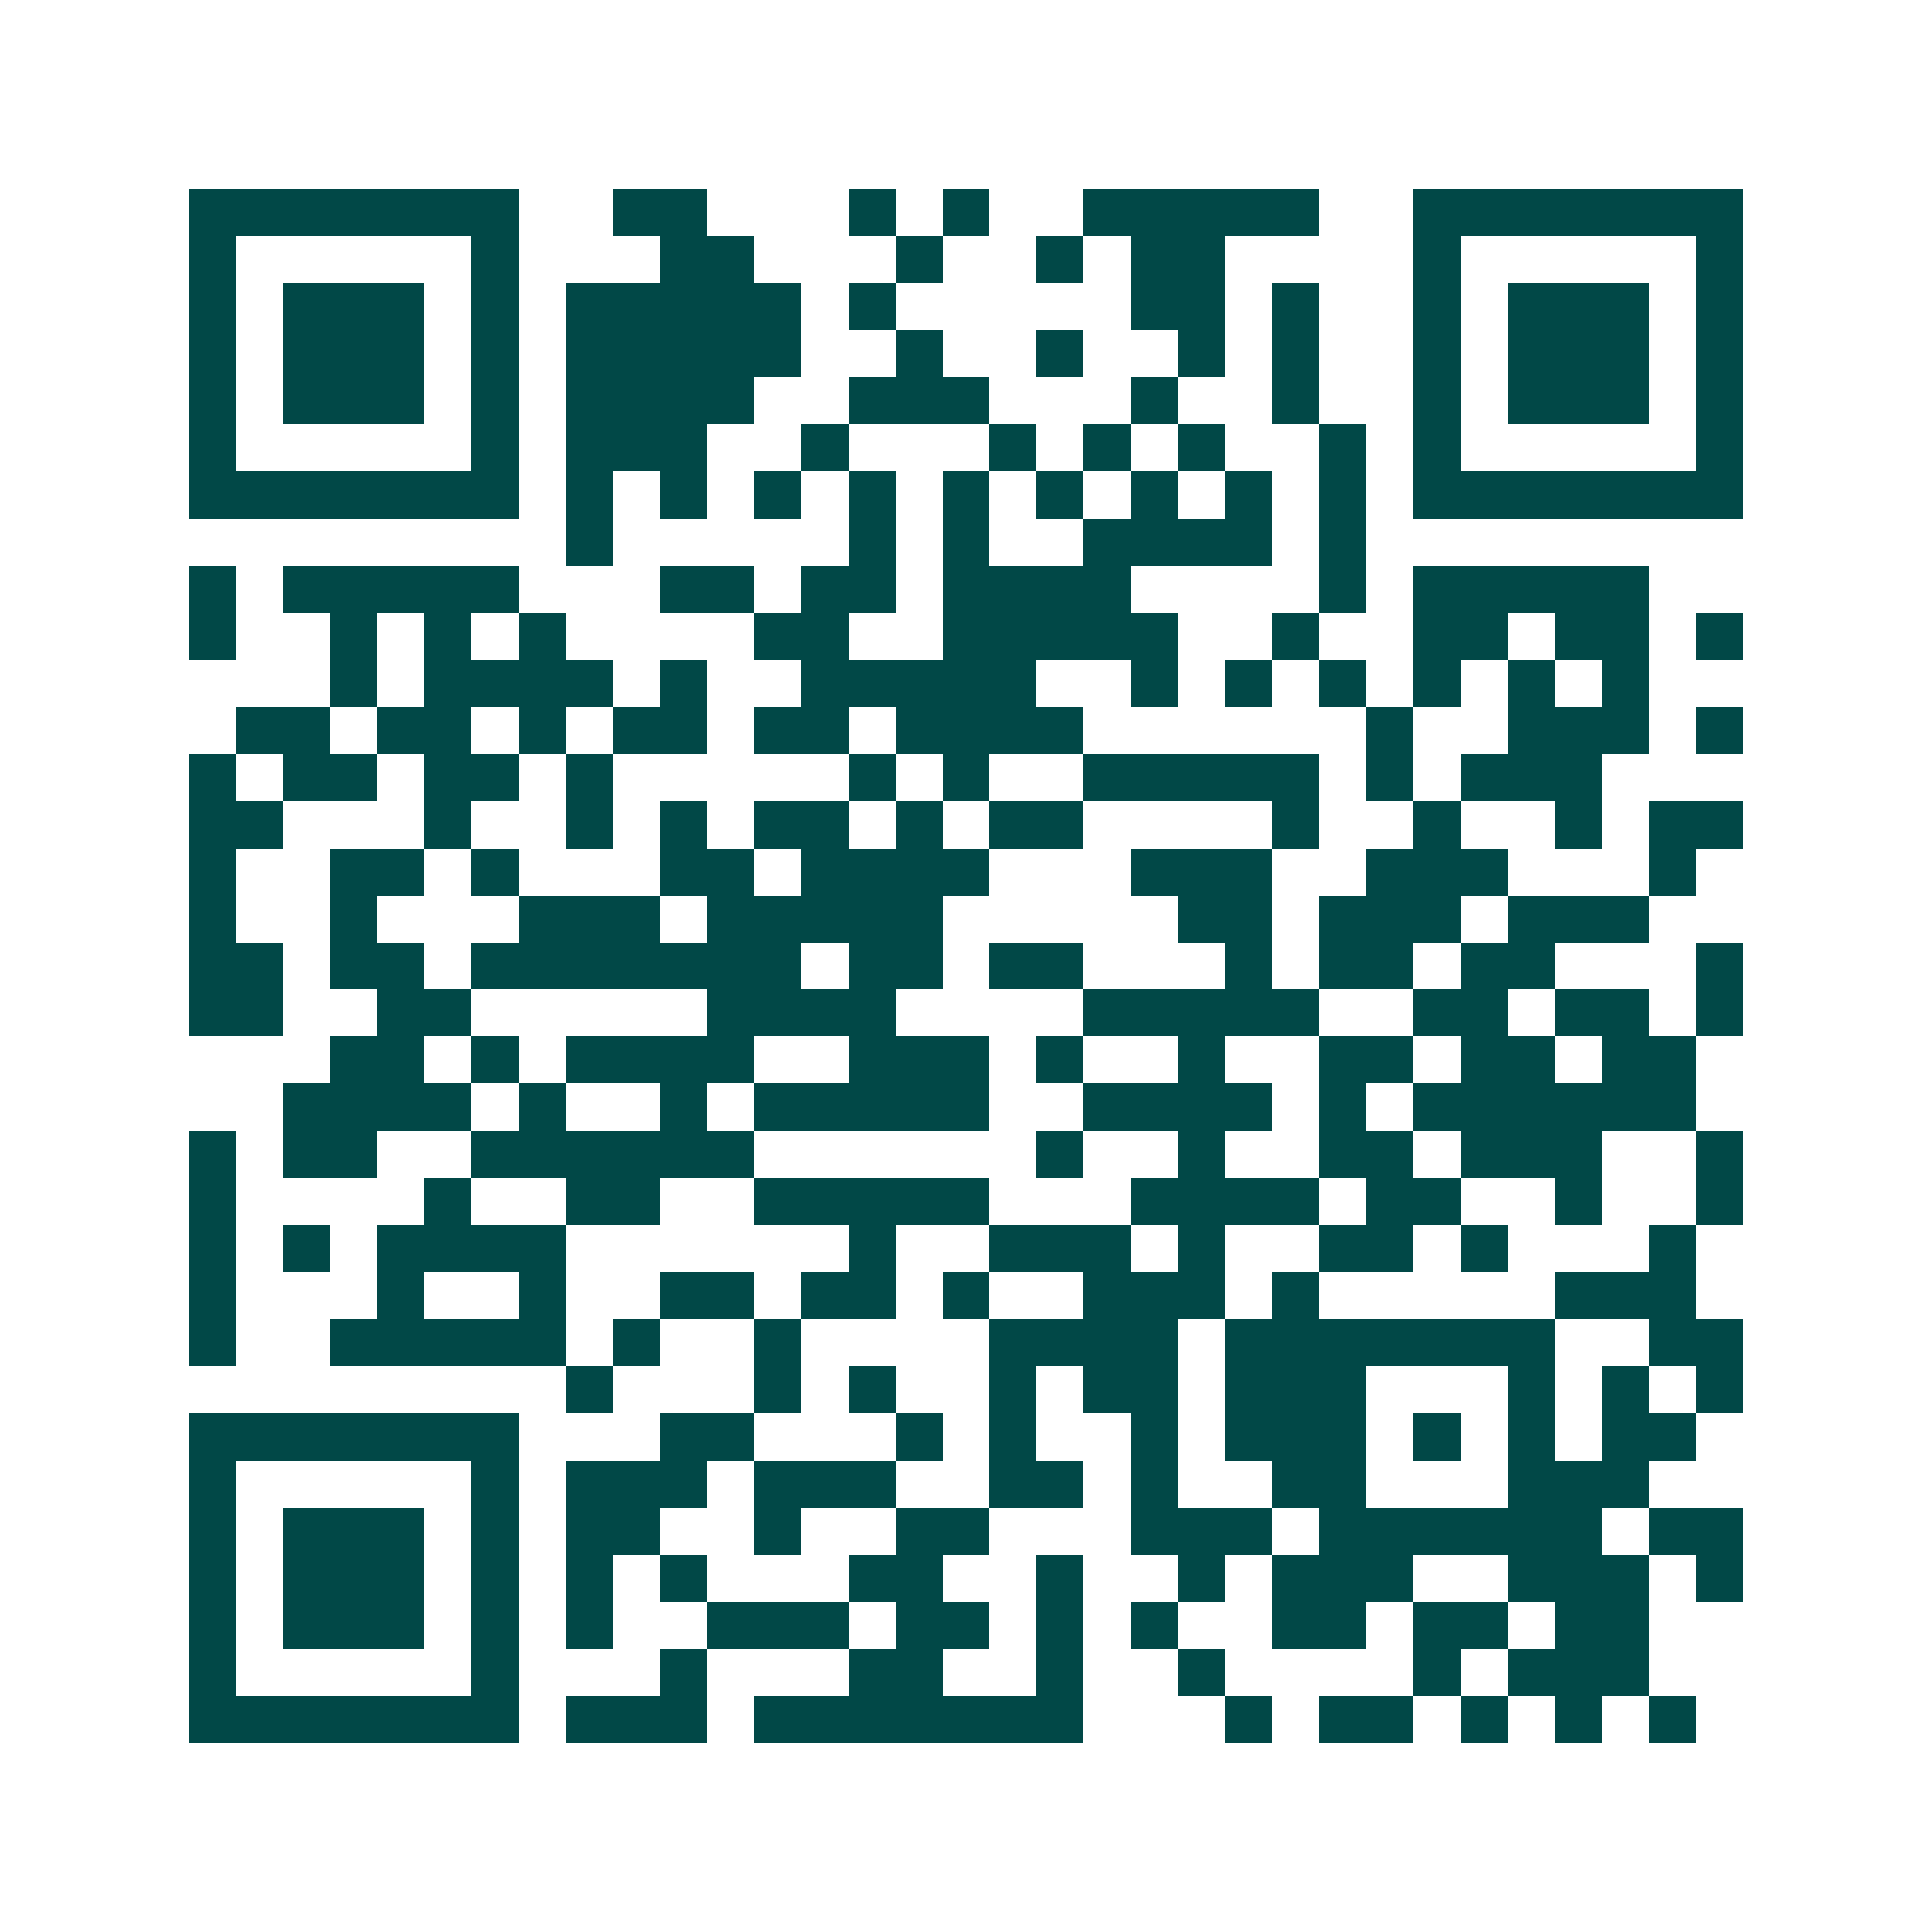 <svg xmlns="http://www.w3.org/2000/svg" width="200" height="200" viewBox="0 0 41 41" shape-rendering="crispEdges"><path fill="#ffffff" d="M0 0h41v41H0z"/><path stroke="#014847" d="M4 4.5h7m2 0h2m3 0h1m1 0h1m2 0h5m2 0h7M4 5.5h1m5 0h1m3 0h2m3 0h1m2 0h1m1 0h2m4 0h1m5 0h1M4 6.5h1m1 0h3m1 0h1m1 0h5m1 0h1m5 0h2m1 0h1m2 0h1m1 0h3m1 0h1M4 7.5h1m1 0h3m1 0h1m1 0h5m2 0h1m2 0h1m2 0h1m1 0h1m2 0h1m1 0h3m1 0h1M4 8.5h1m1 0h3m1 0h1m1 0h4m2 0h3m3 0h1m2 0h1m2 0h1m1 0h3m1 0h1M4 9.5h1m5 0h1m1 0h3m2 0h1m3 0h1m1 0h1m1 0h1m2 0h1m1 0h1m5 0h1M4 10.5h7m1 0h1m1 0h1m1 0h1m1 0h1m1 0h1m1 0h1m1 0h1m1 0h1m1 0h1m1 0h7M12 11.5h1m5 0h1m1 0h1m2 0h4m1 0h1M4 12.5h1m1 0h5m3 0h2m1 0h2m1 0h4m4 0h1m1 0h5M4 13.5h1m2 0h1m1 0h1m1 0h1m4 0h2m2 0h5m2 0h1m2 0h2m1 0h2m1 0h1M7 14.5h1m1 0h4m1 0h1m2 0h5m2 0h1m1 0h1m1 0h1m1 0h1m1 0h1m1 0h1M5 15.5h2m1 0h2m1 0h1m1 0h2m1 0h2m1 0h4m6 0h1m2 0h3m1 0h1M4 16.5h1m1 0h2m1 0h2m1 0h1m5 0h1m1 0h1m2 0h5m1 0h1m1 0h3M4 17.5h2m3 0h1m2 0h1m1 0h1m1 0h2m1 0h1m1 0h2m4 0h1m2 0h1m2 0h1m1 0h2M4 18.5h1m2 0h2m1 0h1m3 0h2m1 0h4m3 0h3m2 0h3m3 0h1M4 19.5h1m2 0h1m3 0h3m1 0h5m5 0h2m1 0h3m1 0h3M4 20.5h2m1 0h2m1 0h7m1 0h2m1 0h2m3 0h1m1 0h2m1 0h2m3 0h1M4 21.5h2m2 0h2m5 0h4m4 0h5m2 0h2m1 0h2m1 0h1M7 22.5h2m1 0h1m1 0h4m2 0h3m1 0h1m2 0h1m2 0h2m1 0h2m1 0h2M6 23.5h4m1 0h1m2 0h1m1 0h5m2 0h4m1 0h1m1 0h6M4 24.5h1m1 0h2m2 0h6m6 0h1m2 0h1m2 0h2m1 0h3m2 0h1M4 25.5h1m4 0h1m2 0h2m2 0h5m3 0h4m1 0h2m2 0h1m2 0h1M4 26.5h1m1 0h1m1 0h4m6 0h1m2 0h3m1 0h1m2 0h2m1 0h1m3 0h1M4 27.5h1m3 0h1m2 0h1m2 0h2m1 0h2m1 0h1m2 0h3m1 0h1m5 0h3M4 28.5h1m2 0h5m1 0h1m2 0h1m4 0h4m1 0h7m2 0h2M12 29.5h1m3 0h1m1 0h1m2 0h1m1 0h2m1 0h3m3 0h1m1 0h1m1 0h1M4 30.5h7m3 0h2m3 0h1m1 0h1m2 0h1m1 0h3m1 0h1m1 0h1m1 0h2M4 31.5h1m5 0h1m1 0h3m1 0h3m2 0h2m1 0h1m2 0h2m3 0h3M4 32.5h1m1 0h3m1 0h1m1 0h2m2 0h1m2 0h2m3 0h3m1 0h6m1 0h2M4 33.5h1m1 0h3m1 0h1m1 0h1m1 0h1m3 0h2m2 0h1m2 0h1m1 0h3m2 0h3m1 0h1M4 34.5h1m1 0h3m1 0h1m1 0h1m2 0h3m1 0h2m1 0h1m1 0h1m2 0h2m1 0h2m1 0h2M4 35.5h1m5 0h1m3 0h1m3 0h2m2 0h1m2 0h1m4 0h1m1 0h3M4 36.5h7m1 0h3m1 0h7m3 0h1m1 0h2m1 0h1m1 0h1m1 0h1"/></svg>
